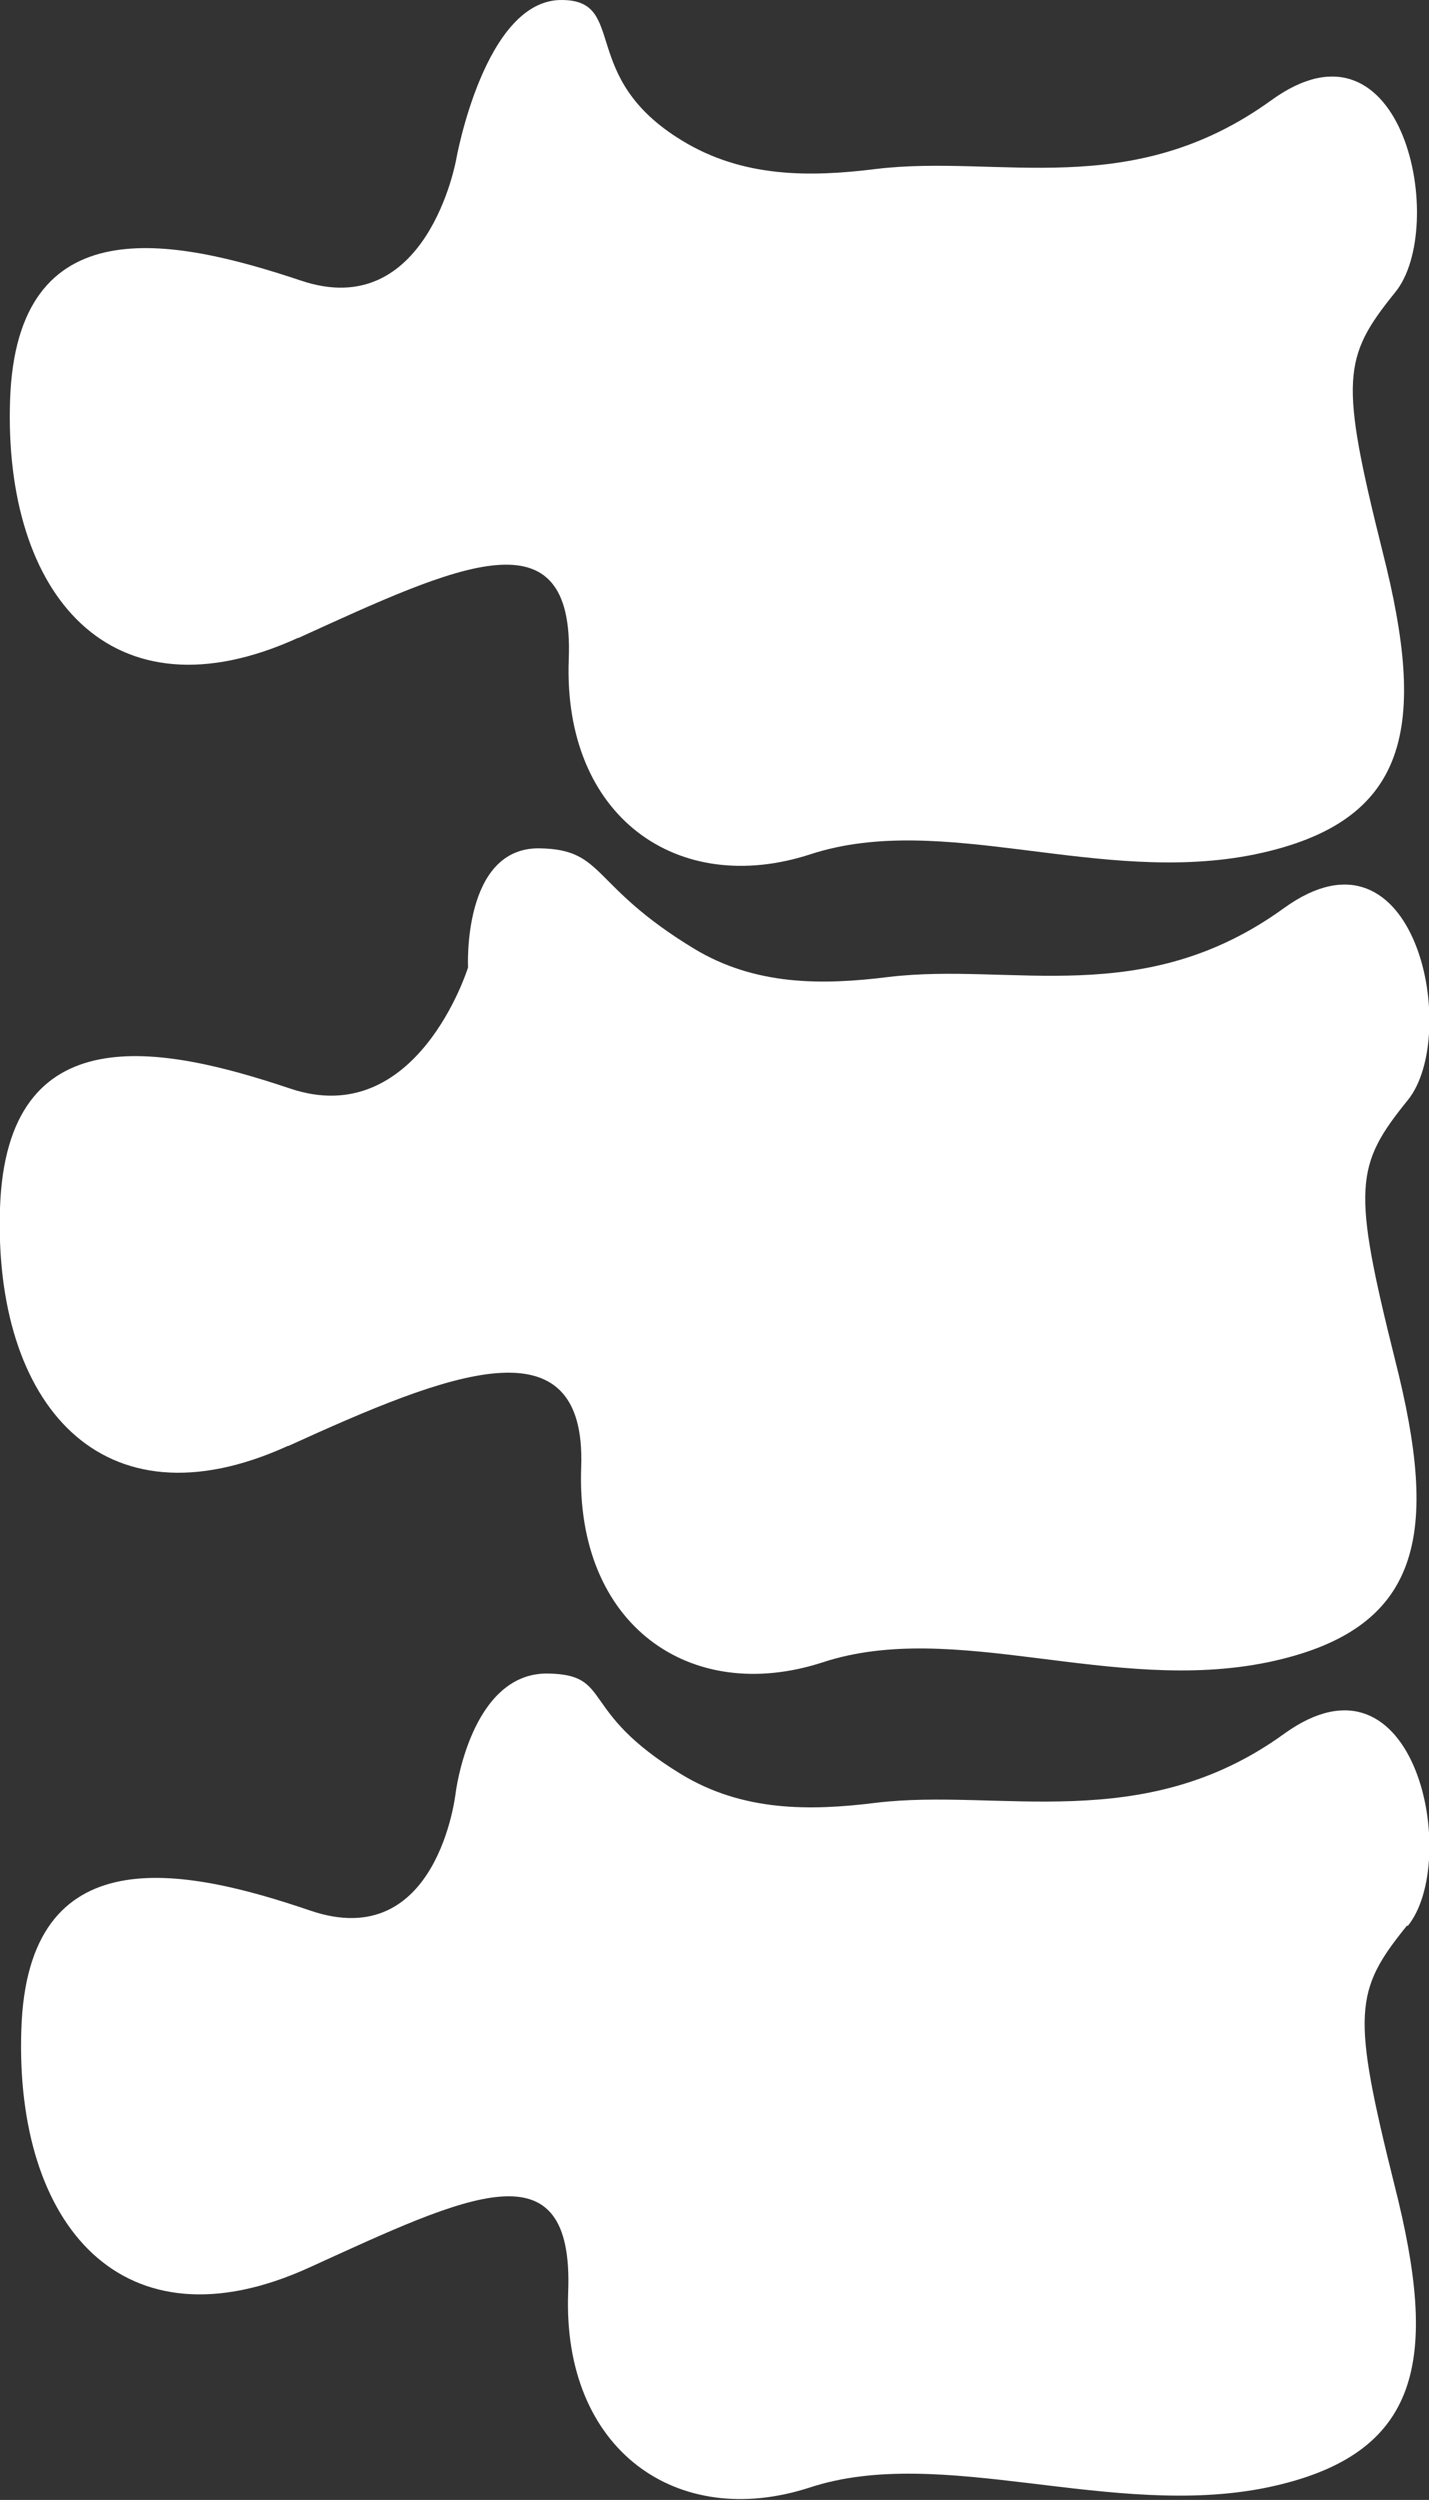 <?xml version="1.0" encoding="UTF-8"?>
<svg id="Layer_2" data-name="Layer 2" xmlns="http://www.w3.org/2000/svg" viewBox="0 0 24.12 42.17">
  <rect x="0" y="0" width="24.12" height="42.17" fill="#333333" stroke="none"/>
  <defs>
    <style>
      .cls-1 {
        fill: #fff;
      }
    </style>
  </defs>
  <g id="Layer_1-2" data-name="Layer 1">
    <g>
      <path class="cls-1" d="m5.04,10.76c2.68-1.22,4.66-2.17,4.56.36-.1,2.66,1.84,4.02,4.08,3.29s4.88.54,7.51,0c2.63-.55,2.89-2.17,2.15-5.09-.73-2.92-.68-3.29.21-4.39.89-1.09.15-4.86-2.09-3.24-2.38,1.72-4.59.91-6.67,1.16-1.12.14-2.25.15-3.28-.48C9.75,1.3,10.6.01,9.49,0c-1.31-.02-1.79,2.69-1.79,2.69,0,0-.49,2.77-2.63,2.04C2.91,4.01.28,3.47.17,6.75c-.11,3.28,1.7,5.45,4.86,4.01Z"/>
      <path class="cls-1" d="m4.87,24.39c2.68-1.22,5.03-2.17,4.94.36-.1,2.66,1.84,4.02,4.08,3.29,2.23-.73,4.88.54,7.51,0,2.63-.55,2.89-2.17,2.15-5.09-.73-2.92-.68-3.29.21-4.39.89-1.09.15-4.86-2.09-3.24-2.38,1.72-4.59.91-6.67,1.16-1.12.14-2.25.15-3.29-.48-1.76-1.07-1.49-1.67-2.6-1.69-1.31-.02-1.21,2.01-1.21,2.01,0,0-.86,2.77-3.01,2.04C2.74,17.64.11,17.1,0,20.38c-.11,3.28,1.7,5.45,4.86,4.01Z"/>
      <path class="cls-1" d="m23.76,32.49c.89-1.09.15-4.86-2.09-3.24-2.38,1.72-4.81.91-6.88,1.16-1.12.14-2.25.15-3.29-.48-1.76-1.07-1.14-1.68-2.25-1.7-1.31-.02-1.56,2.02-1.56,2.02,0,0-.3,2.71-2.45,1.98-2.14-.73-4.78-1.27-4.88,2.01-.11,3.28,1.7,5.45,4.86,4.01,2.68-1.22,4.47-2.11,4.37.42-.1,2.66,1.84,4.02,4.08,3.29,2.23-.73,5.09.54,7.72,0,2.63-.55,2.89-2.17,2.15-5.09-.73-2.92-.68-3.29.21-4.39Z"/>
    </g>
  </g>
</svg>
